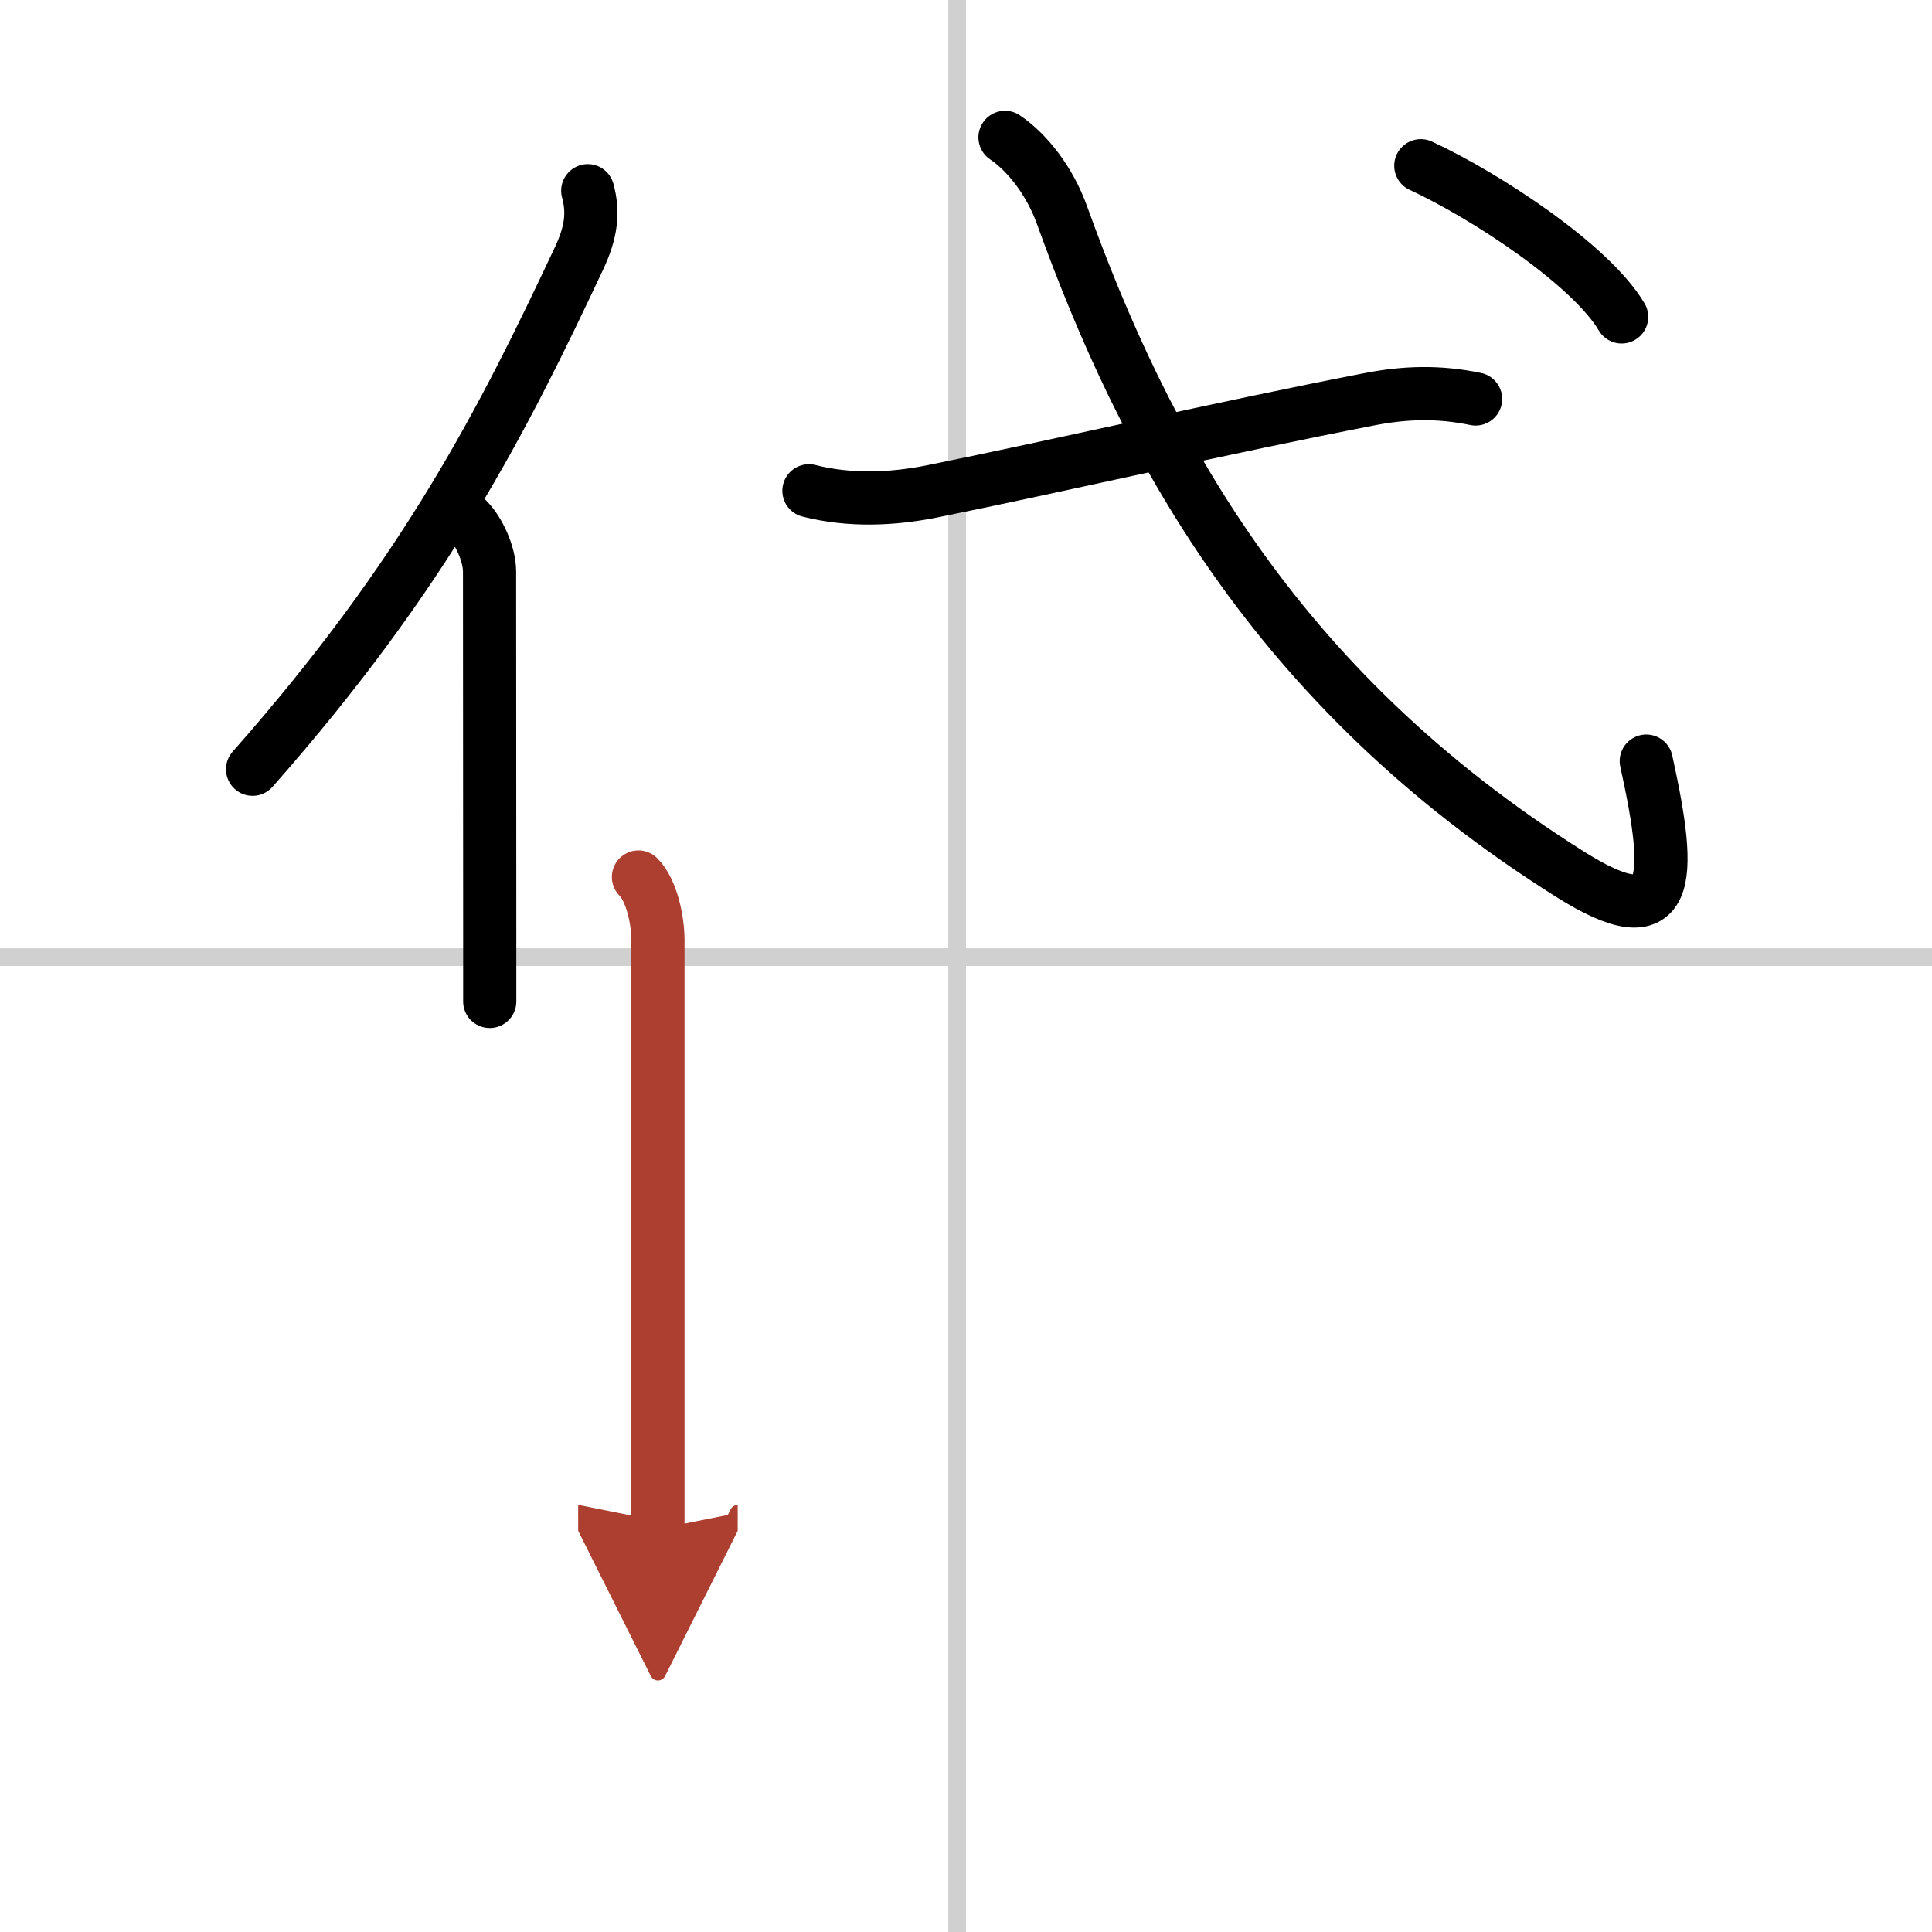 <svg width="400" height="400" viewBox="0 0 109 109" xmlns="http://www.w3.org/2000/svg"><defs><marker id="a" markerWidth="4" orient="auto" refX="1" refY="5" viewBox="0 0 10 10"><polyline points="0 0 10 5 0 10 1 5" fill="#ad3f31" stroke="#ad3f31"/></marker></defs><g fill="none" stroke="#000" stroke-linecap="round" stroke-linejoin="round" stroke-width="3"><rect width="100%" height="100%" fill="#fff" stroke="#fff"/><line x1="54" x2="54" y2="109" stroke="#d0d0d0" stroke-width="1"/><line x2="109" y1="54" y2="54" stroke="#d0d0d0" stroke-width="1"/><path d="m33.16 10.76c0.34 1.24 0.19 2.36-0.48 3.79-4.28 9.11-8.63 17.75-18.43 28.85"/><path d="m26.37 29.3c0.66 0.66 1.25 1.97 1.25 2.95 0 7.23 0.01 14.34 0.01 20.25v4"/><path d="m45.64 27.69c2.29 0.58 4.67 0.49 6.96 0.03 7.28-1.47 16.38-3.59 24.64-5.19 2.03-0.4 3.95-0.45 6.01-0.02"/><path d="m56.7 7.75c1.3 0.88 2.54 2.51 3.21 4.37 4.6 12.76 11.85 26.63 28.68 37.21 5.74 3.61 5.79 0.42 4.29-6.39"/><path d="m80.16 9.35c3.69 1.71 9.6 5.6 11.33 8.53"/><path d="m36.02 49.48c0.75 0.75 1.1 2.45 1.1 3.56v28.84 4.38" marker-end="url(#a)" stroke="#ad3f31"/></g></svg>
